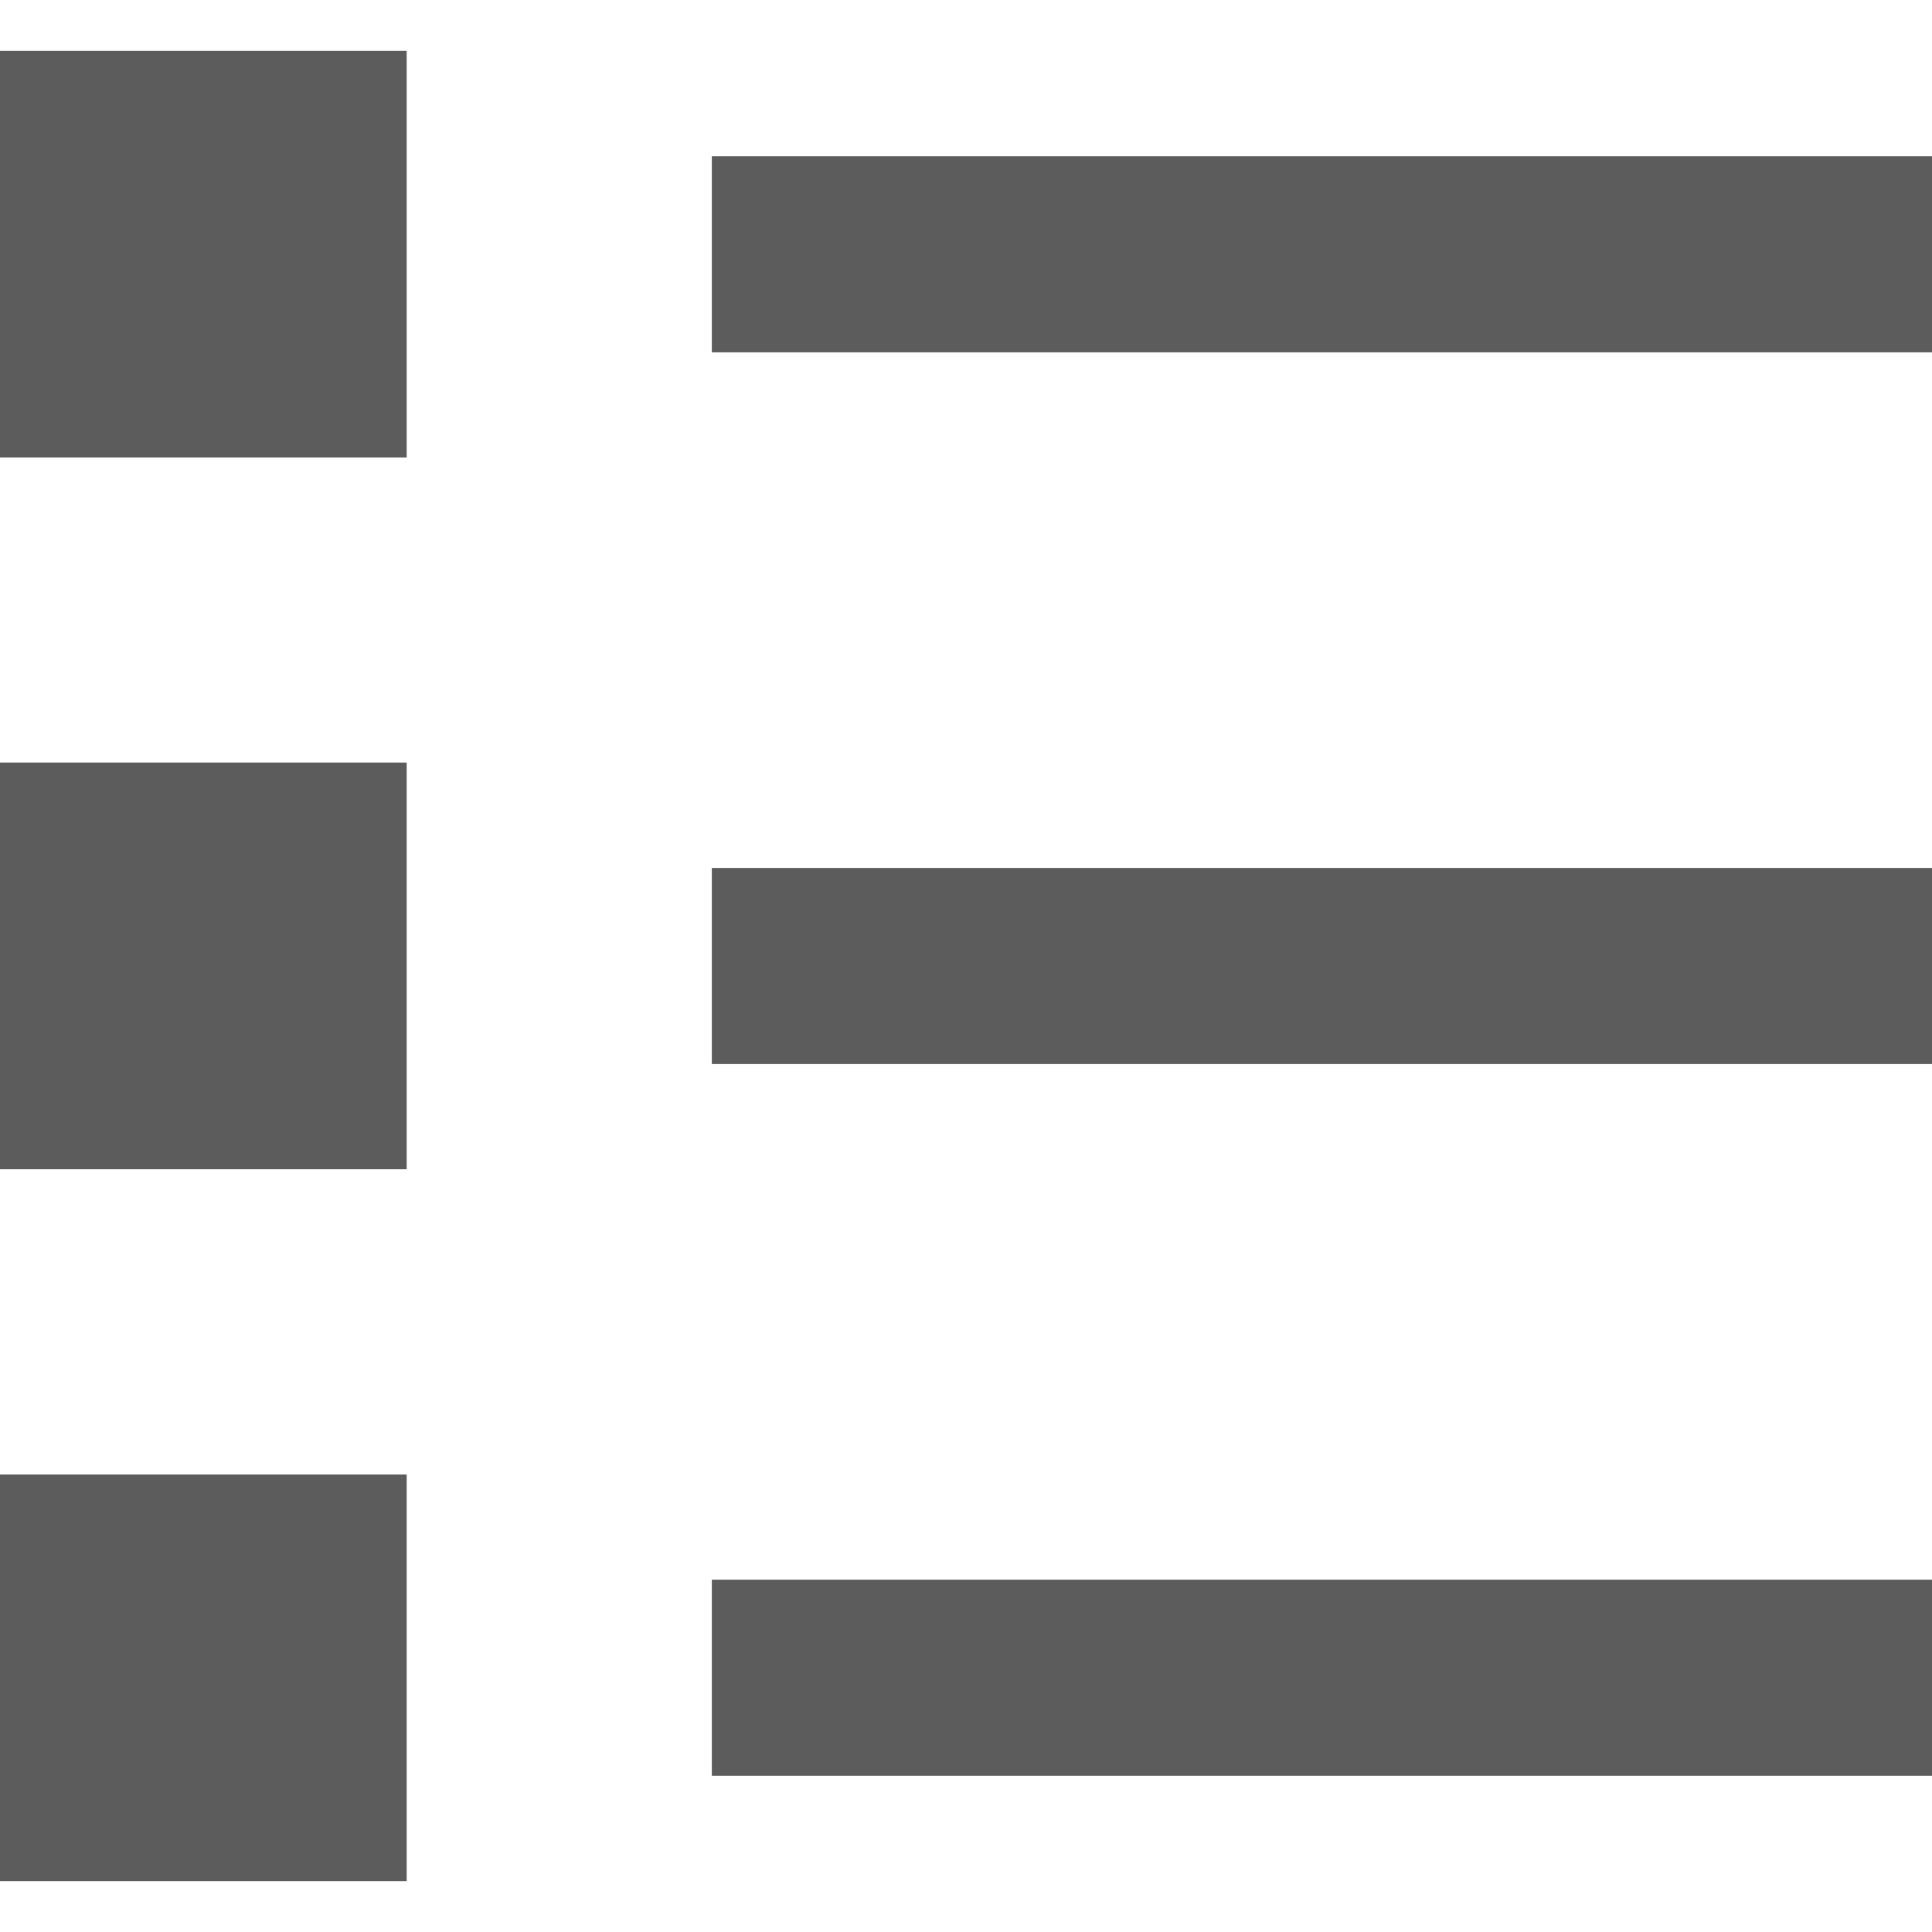 <?xml version="1.0" encoding="utf-8"?>
<svg version="1.1" id="Layer_1" xmlns="http://www.w3.org/2000/svg" xmlns:xlink="http://www.w3.org/1999/xlink" x="0px" y="0px"
	 width="16px" height="16px" viewBox="0 0 16 16" enable-background="new 0 0 16 16" xml:space="preserve">
<path fill="#5C5C5C" d="M3.368,0.421H0v3.368h3.368V0.421z M3.368,6.315H0v3.368h3.368C3.368,9.684,3.368,6.315,3.368,6.315z
	 M3.368,12.211H0v3.368h3.368V12.211z M16,14.706H5.895v-1.624H16V14.706z M16,8.812H5.895V7.188H16V8.812z M16,2.918H5.895V1.294
	H16V2.918z"/>
</svg>
